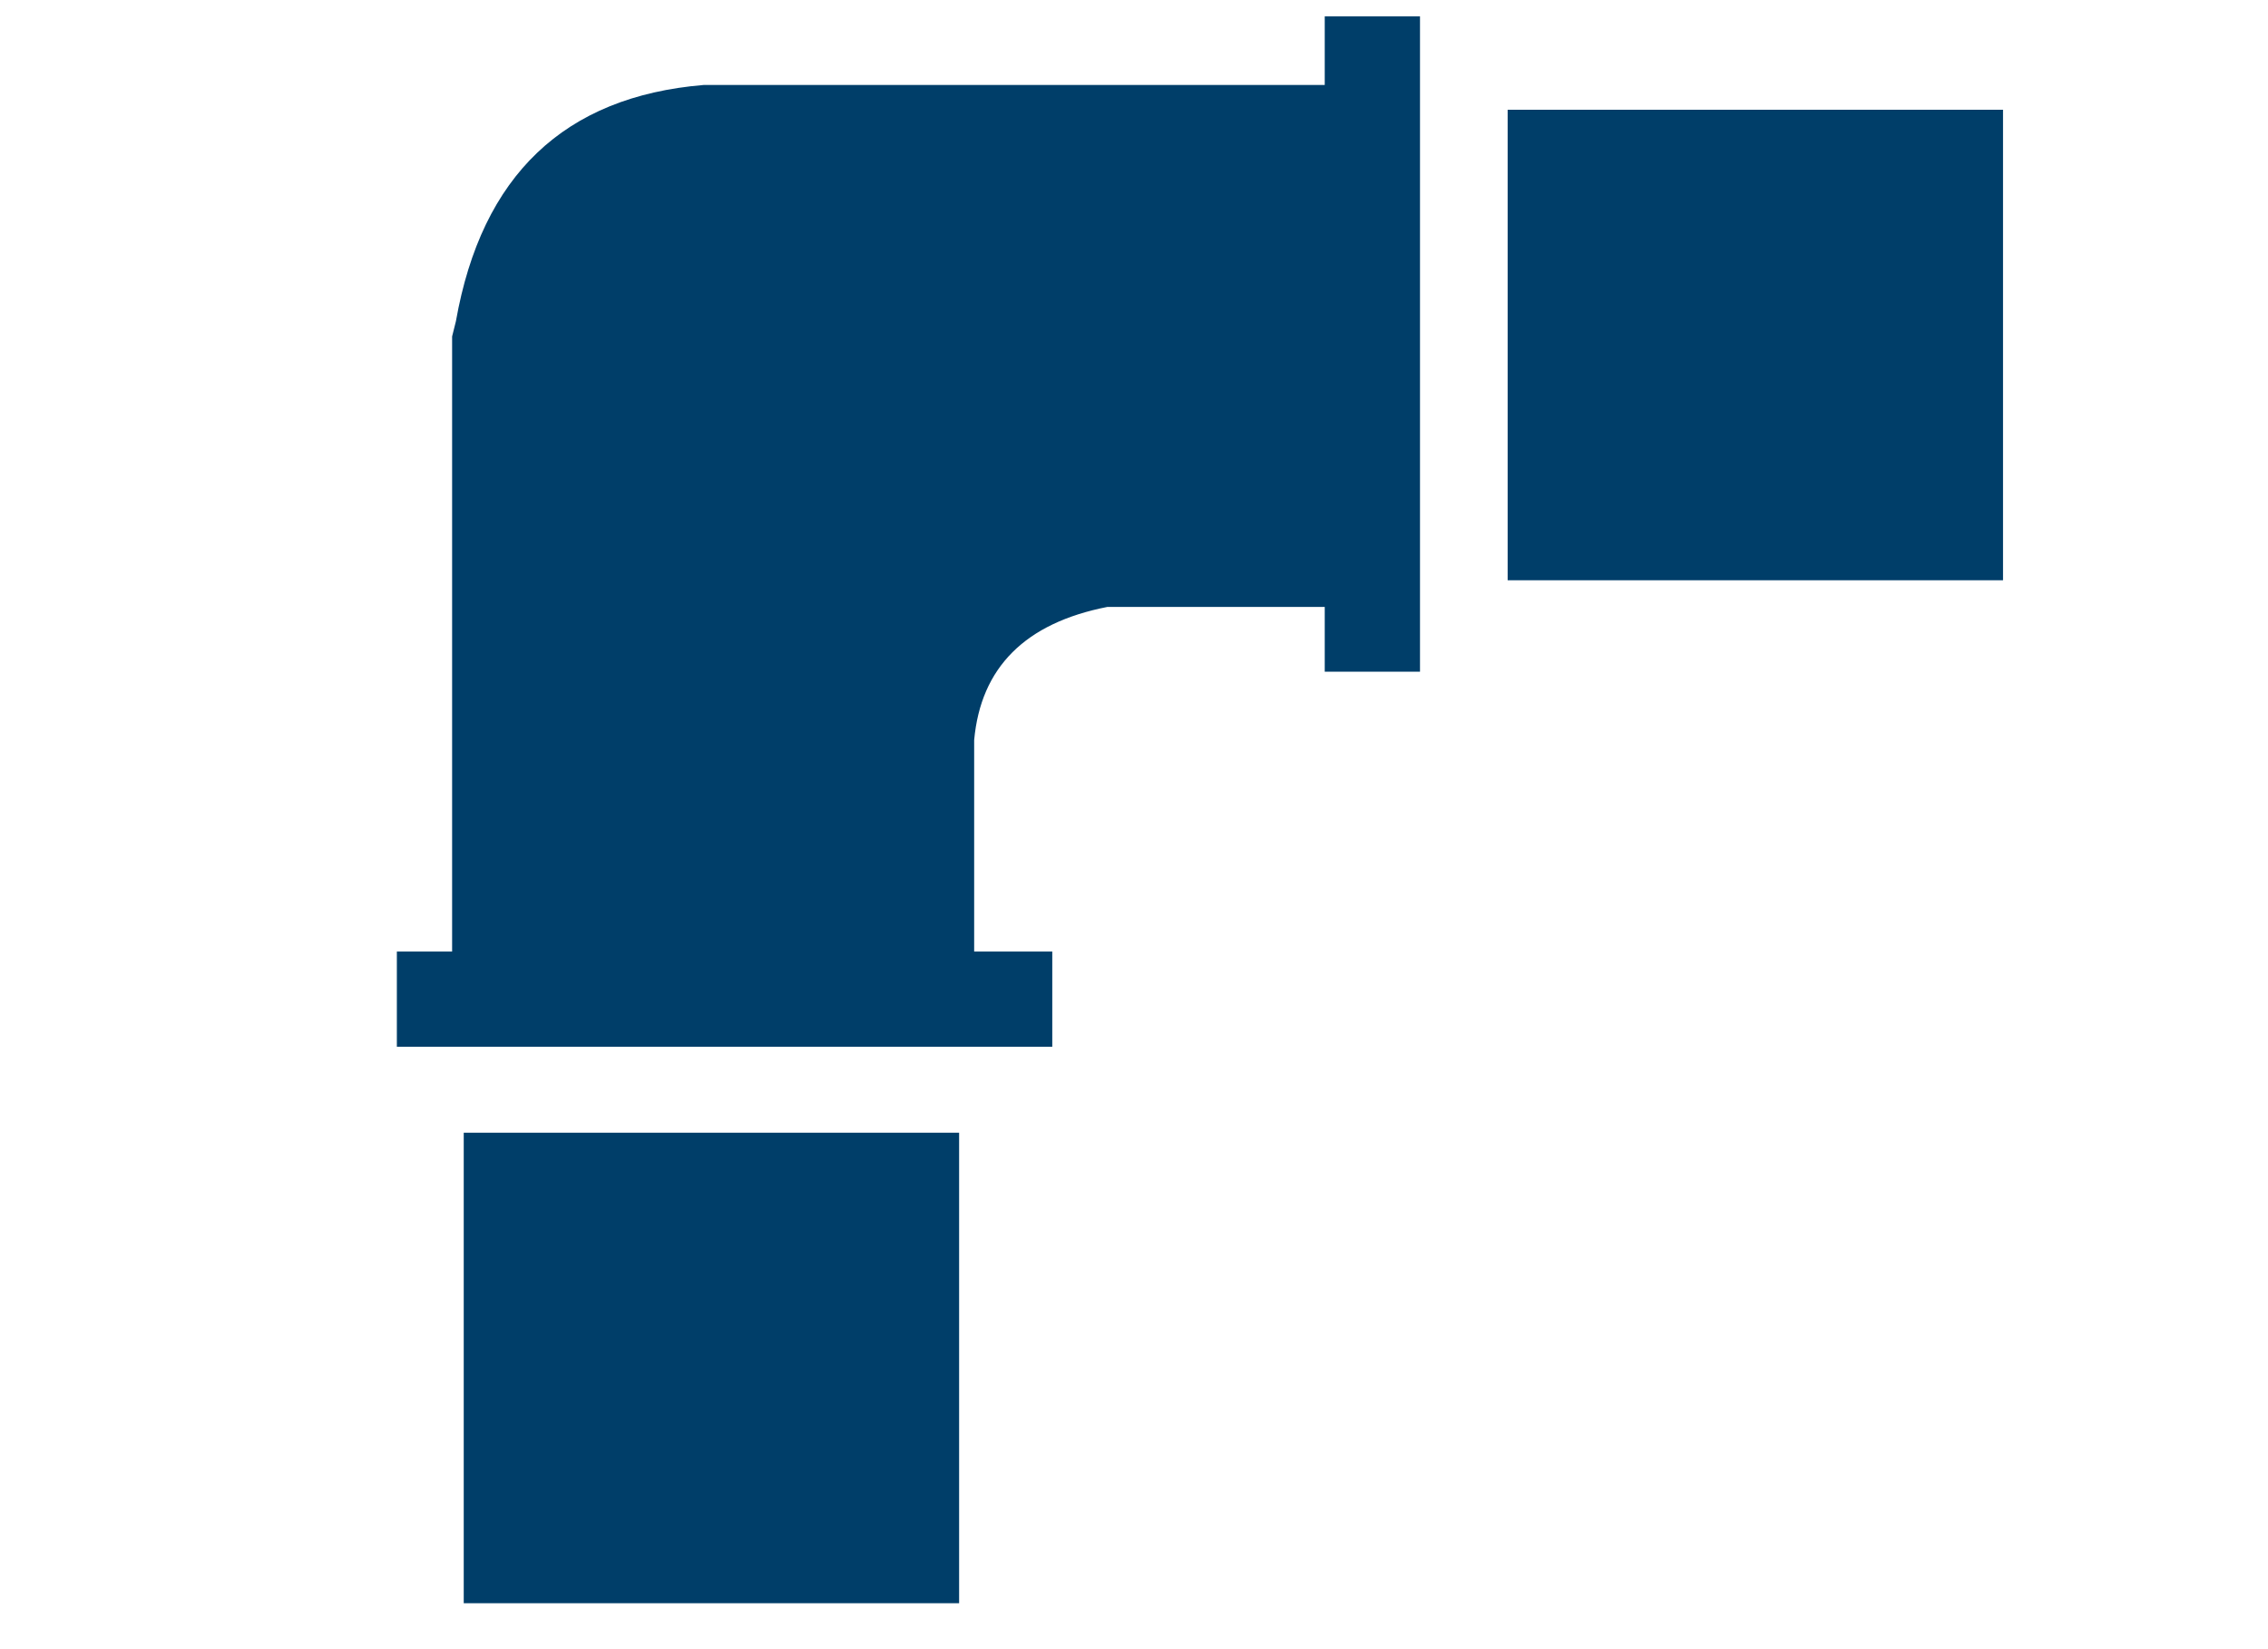 <svg xmlns="http://www.w3.org/2000/svg" width="550" height="400" viewBox="0 0 550 400"><path fill-rule="evenodd" clip-rule="evenodd" fill="#003E69" d="M344.357 3.977V162.92h-23.103V3.977h23.103zM96.24 230.794h158.943v23.103H96.24v-23.103z"/><path fill-rule="evenodd" clip-rule="evenodd" fill="#003E69" d="M268.536 147.21c-19.917 3.902-30.684 14.667-32.297 32.297v69.306h-126.6V81.6l.924-3.696c6.26-35.376 26.282-54.474 60.065-57.293h168.138v126.6h-70.23zm217.207-6.468H365.611V26.617h120.132v114.125zM232.589 274.734v114.125H112.458V274.734h120.131z"/></svg>